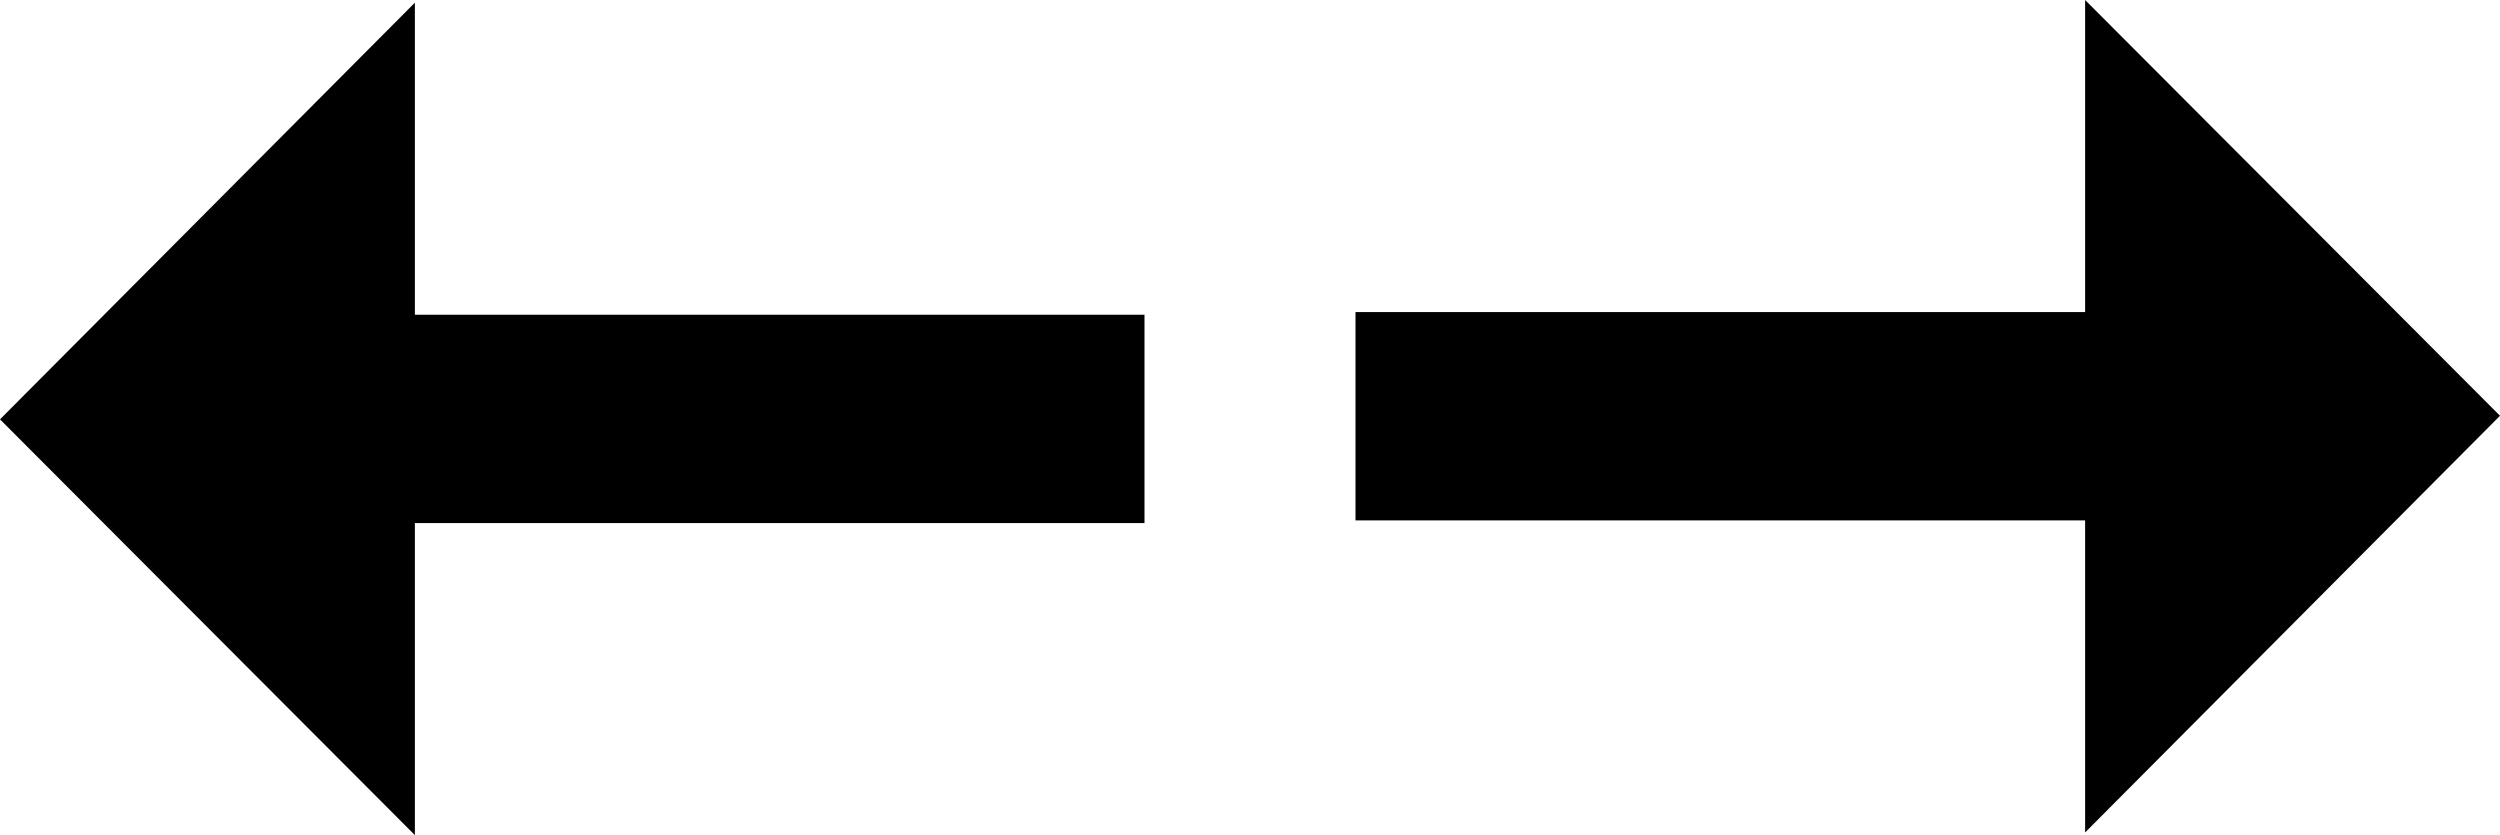 <?xml version="1.0" encoding="utf-8"?>
<!-- Generator: Adobe Illustrator 25.4.1, SVG Export Plug-In . SVG Version: 6.00 Build 0)  -->
<svg version="1.1" id="Livello_1" xmlns="http://www.w3.org/2000/svg" xmlns:xlink="http://www.w3.org/1999/xlink" x="0px" y="0px"
	 viewBox="0 0 279.6 93.4" style="enable-background:new 0 0 279.6 93.4;" xml:space="preserve">
<path d="M279.6,46.5L233.2,0v34.9h-81.6v23.3h81.6v34.9L279.6,46.5z"/>
<path d="M0,46.9l46.4,46.5V58.5H128V35.2H46.4V0.3L0,46.9z"/>
</svg>
